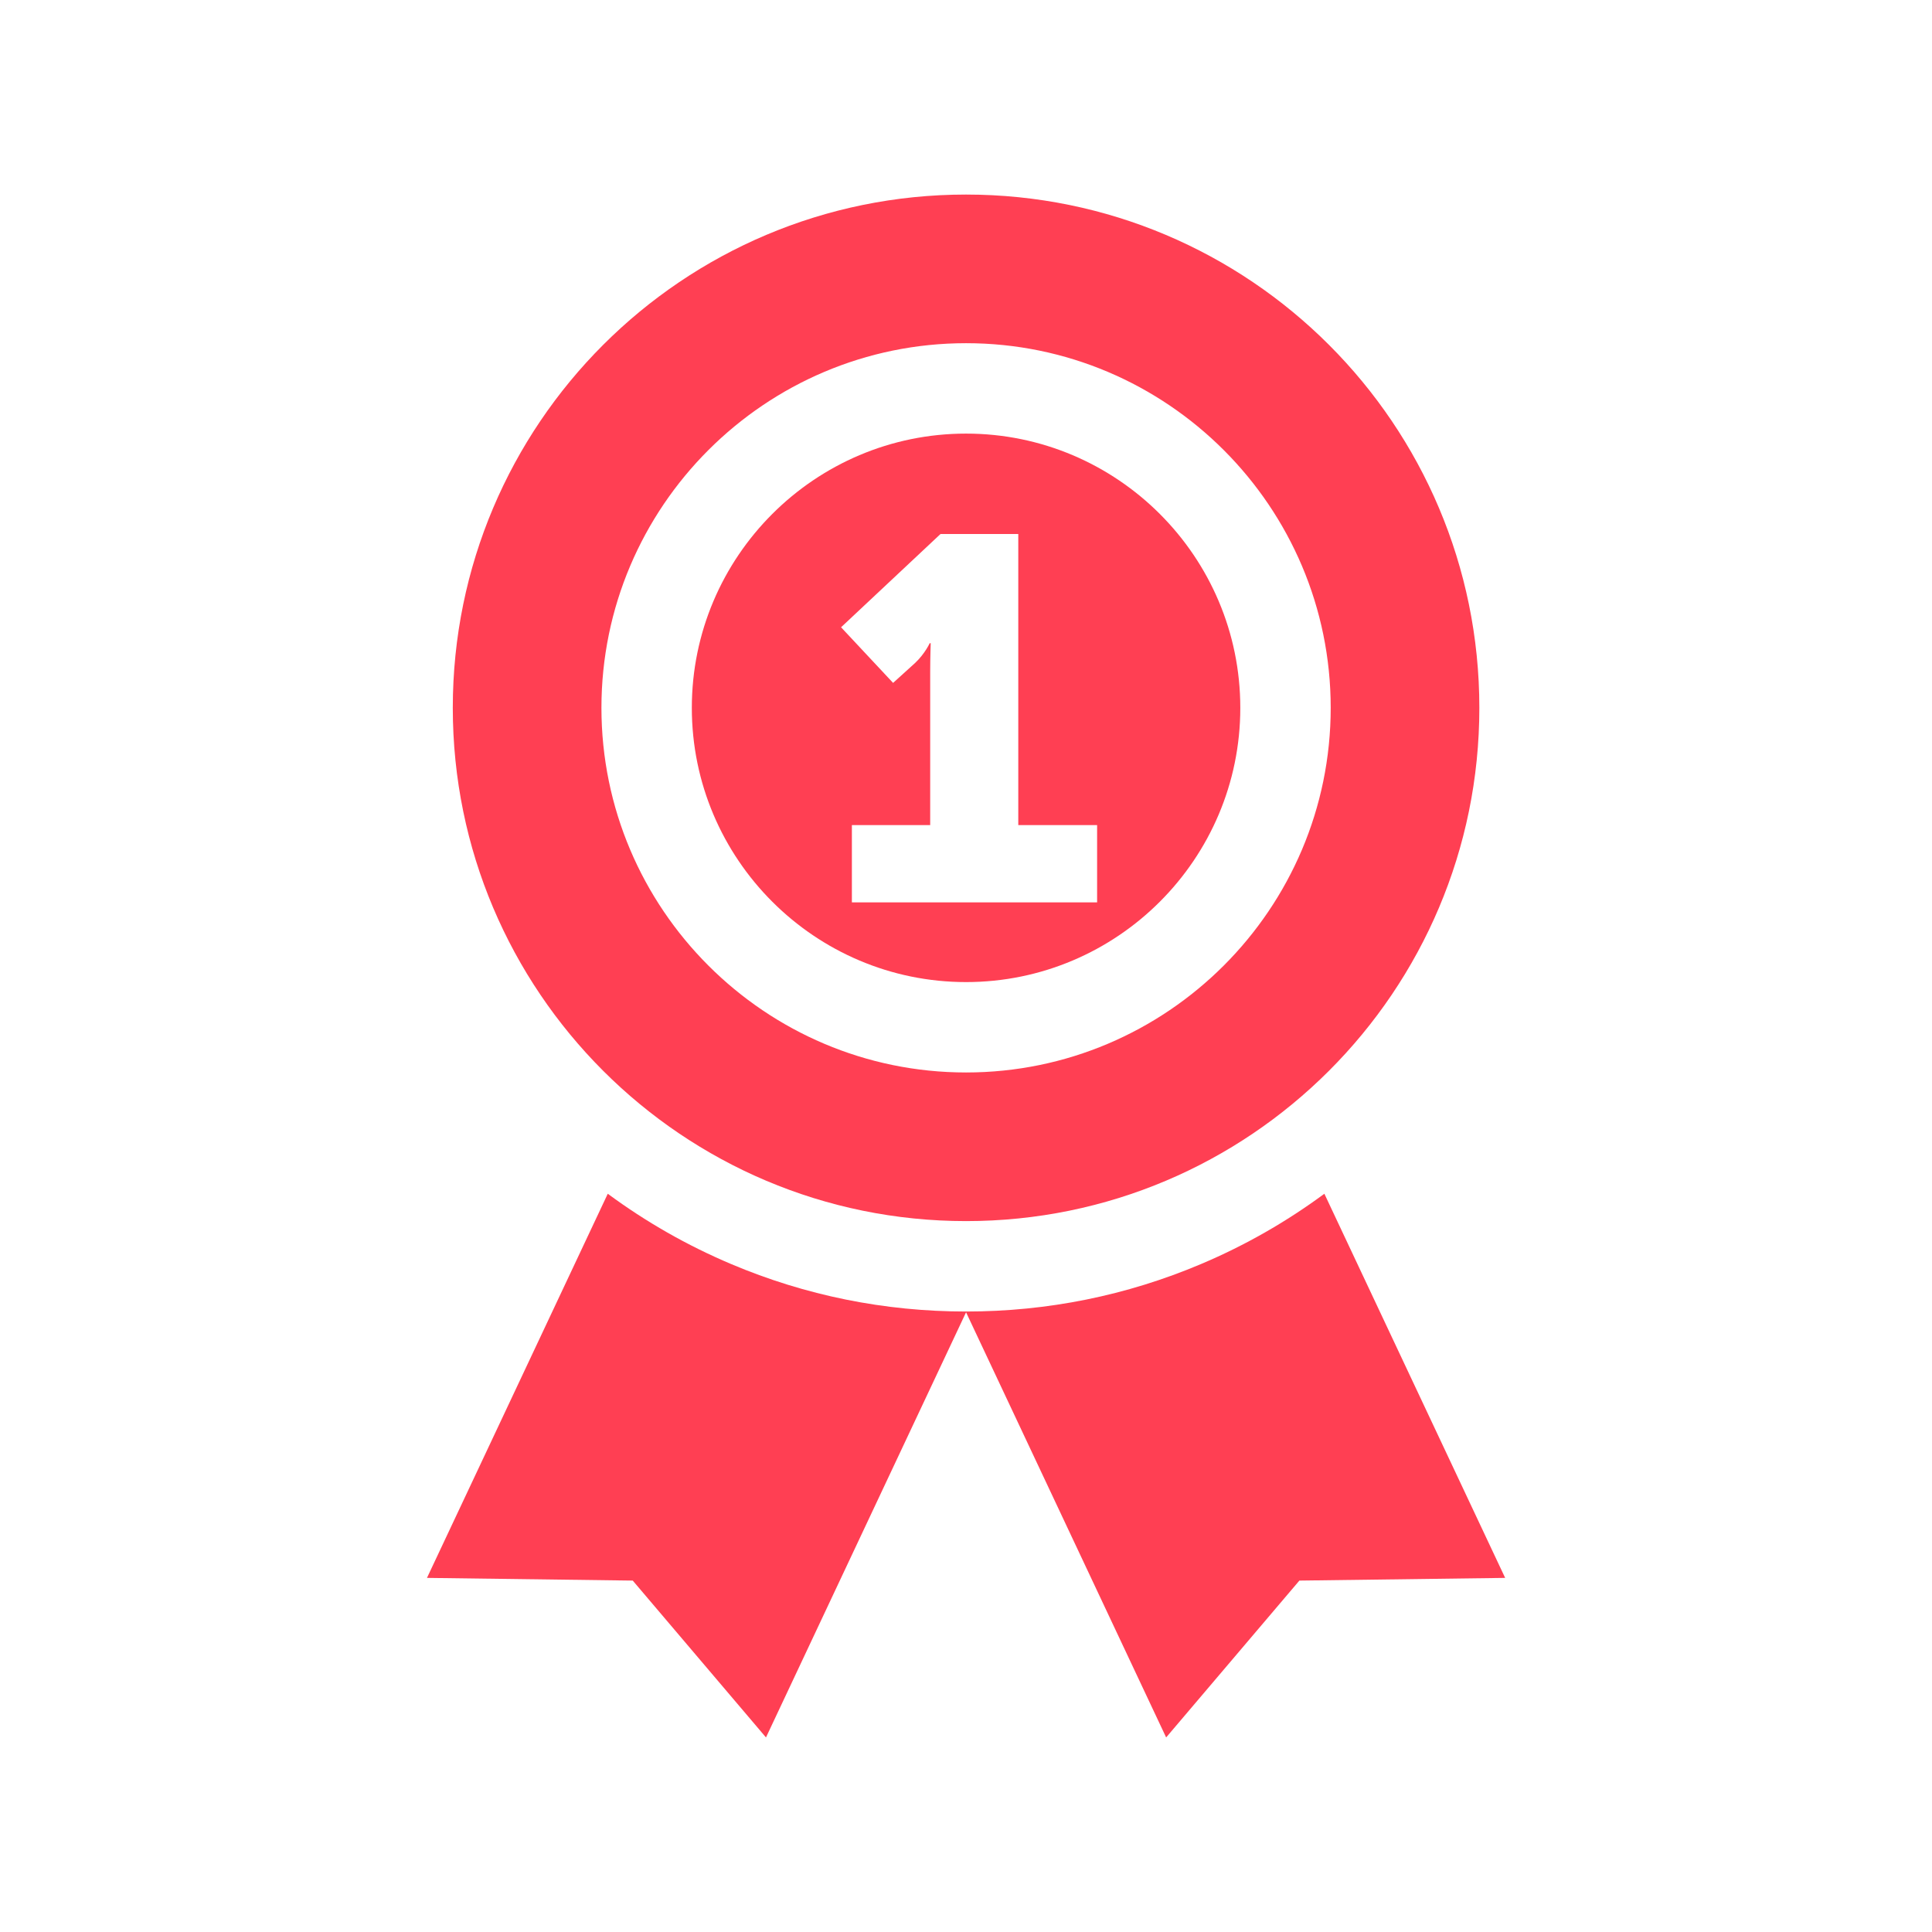<?xml version="1.0" encoding="UTF-8"?>
<svg xmlns="http://www.w3.org/2000/svg" xmlns:xlink="http://www.w3.org/1999/xlink" width="1000" zoomAndPan="magnify" viewBox="0 0 750 750" height="1000" preserveAspectRatio="xMidYMid meet" version="1.0">
  <defs>
    <g></g>
    <clipPath id="db9bebd524">
      <path d="M 165.75 463 L 584.25 463 L 584.25 675 L 165.75 675 Z M 165.75 463 " clip-rule="nonzero"></path>
    </clipPath>
  </defs>
  <rect x="-75" width="900" fill="#ffffff" y="-75" height="900" fill-opacity="1"></rect>
  <rect x="-75" width="900" fill="#ffffff" y="-75" height="900" fill-opacity="1"></rect>
  <rect x="-75" width="900" fill="#ffffff" y="-75" height="900" fill-opacity="1"></rect>
  <path fill="#ff3f53" d="M 375.023 168.324 C 316.324 168.324 268.566 216.082 268.566 274.781 C 268.566 333.484 316.324 381.242 375.023 381.242 C 433.727 381.242 481.484 333.484 481.484 274.781 C 481.484 216.082 433.727 168.324 375.023 168.324 Z M 375.023 168.324 " fill-opacity="1" fill-rule="nonzero"></path>
  <g clip-path="url(#db9bebd524)">
    <path fill="#ff3f53" d="M 514.117 463.41 C 499.336 474.328 483.336 483.469 466.25 490.695 C 437.344 502.926 406.648 509.129 375.023 509.129 C 343.402 509.129 312.715 502.926 283.801 490.695 C 266.719 483.469 250.715 474.328 235.934 463.41 L 165.75 612.535 L 245.633 613.582 L 297.355 674.473 L 375.023 509.426 L 452.695 674.473 L 504.418 613.582 L 584.301 612.535 Z M 514.117 463.41 " fill-opacity="1" fill-rule="nonzero"></path>
  </g>
  <path fill="#ff3f53" d="M 375.023 75.527 C 264.984 75.527 175.773 164.734 175.773 274.781 C 175.773 384.828 264.984 474.031 375.023 474.031 C 485.07 474.031 574.281 384.828 574.281 274.781 C 574.281 164.734 485.07 75.527 375.023 75.527 Z M 375.023 416.332 C 296.977 416.332 233.477 352.832 233.477 274.777 C 233.477 196.727 296.977 133.227 375.023 133.227 C 453.078 133.227 516.578 196.727 516.578 274.781 C 516.574 352.832 453.078 416.332 375.023 416.332 Z M 375.023 416.332 " fill-opacity="1" fill-rule="nonzero"></path>
  <g fill="#ffffff" fill-opacity="1">
    <g transform="translate(319.5, 350.302)">
      <g>
        <path d="M 11.199 0 L 106.398 0 L 106.398 -30 L 75.797 -30 L 75.797 -142.996 L 45.598 -142.996 L 7 -106.797 L 27.199 -85.199 L 35.801 -92.996 C 39.598 -96.598 41.398 -100.598 41.398 -100.598 L 41.801 -100.598 C 41.801 -100.598 41.598 -94.996 41.598 -89.598 L 41.598 -30 L 11.199 -30 Z M 11.199 0 "></path>
      </g>
    </g>
  </g>
</svg>
